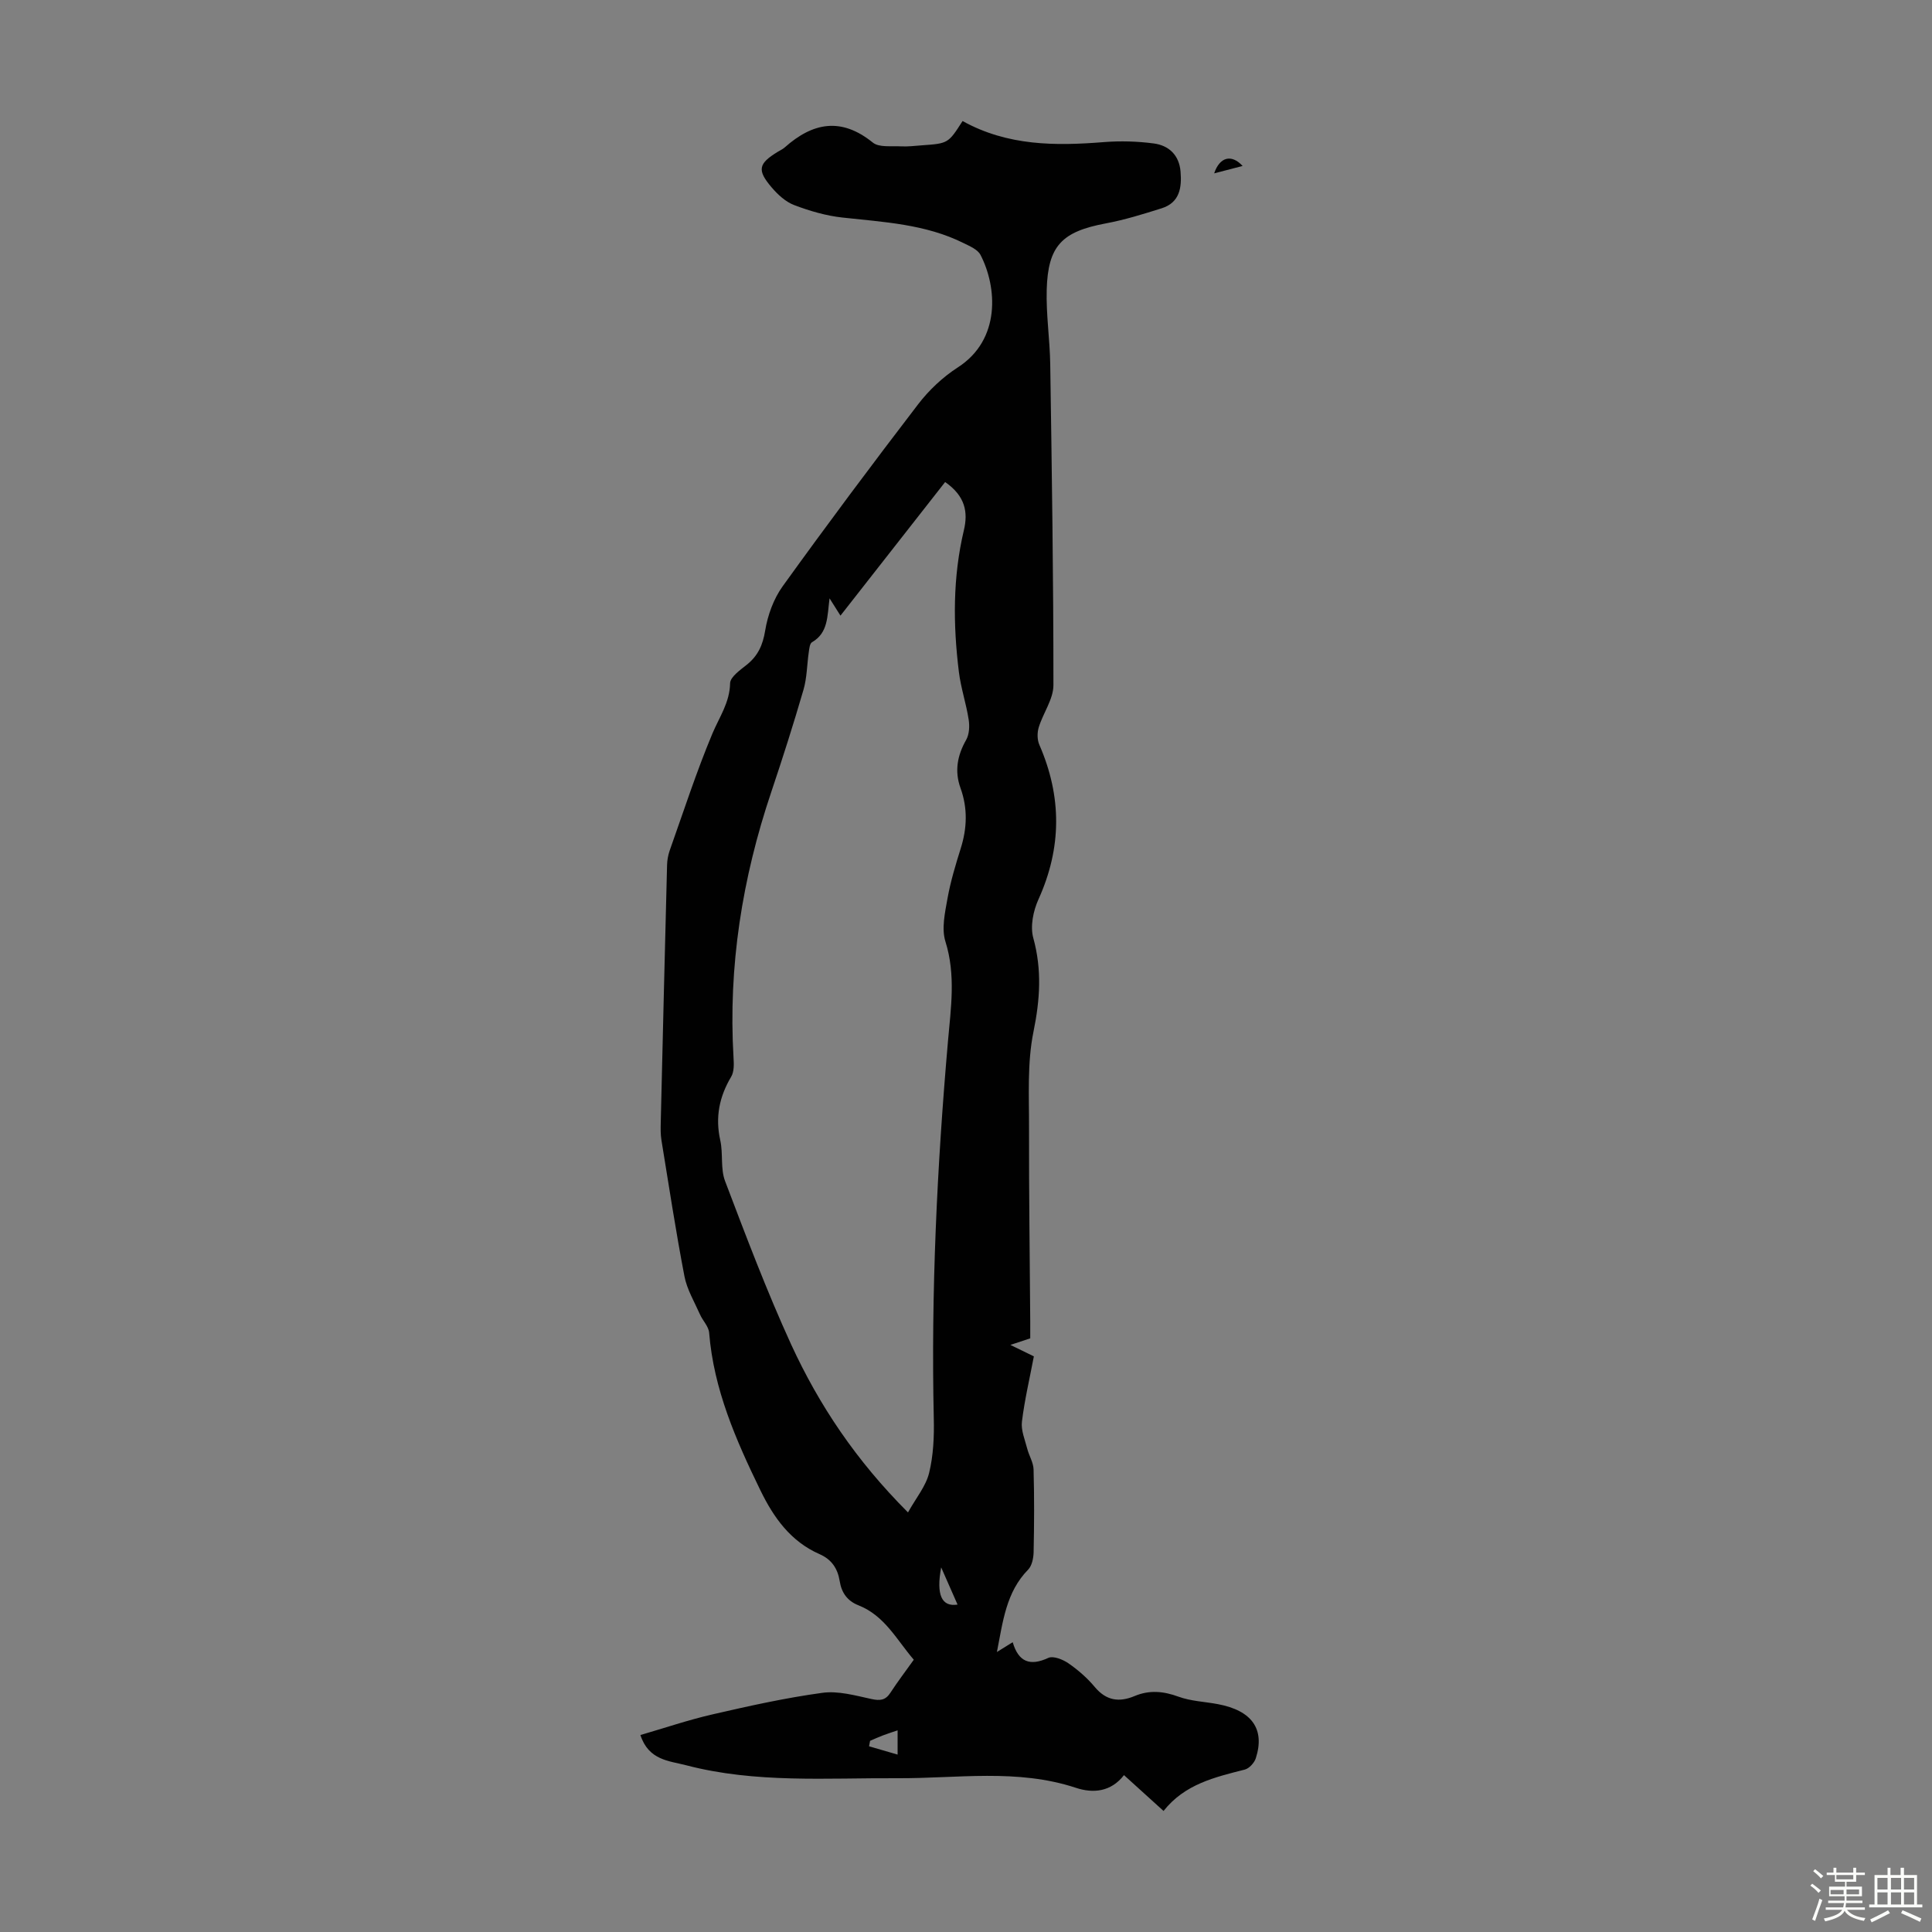 <svg enable-background="new 0 0 400 400" viewBox="0 0 400 400" xmlns="http://www.w3.org/2000/svg"><rect x="0" y="0" width="400" height="400" fill="#808080" stroke="none"/><path d="m374.8 390.4.4-.4c.7.5 1.3 1 1.8 1.4l-.5.5c-.5-.6-1.1-1.1-1.7-1.5zm1 7.3-.6-.3c.5-1.4 1.1-2.8 1.5-4.3.2.1.4.2.6.3-.5 1.3-1 2.8-1.5 4.3zm-.4-10.3.4-.4c.4.3 1 .8 1.7 1.4l-.5.5c-.4-.5-1-1-1.6-1.5zm2.5.3h1.7v-1h.6v1h3.5v-1h.6v1h1.8v.5h-1.8v1.4h-2v1h3.2v2h-3.2v.9h3.3v.5h-3.4c0 .3-.1.6-.1.9h4v.5h-3.7c.7.9 1.9 1.5 3.8 1.7-.1.2-.2.4-.3.6-2.1-.4-3.5-1.1-4-2.1-.4 1-1.8 1.7-4 2.2-.1-.2-.2-.4-.3-.6 2.1-.4 3.4-1 3.8-1.8h-3.4v-.5h3.6c.1-.3.1-.6.2-.9h-3.3v-.5h3.4c0-.3 0-.6 0-.9h-3.2v-2h3.3v-1h-2.1v-1.4h-1.7v-.5zm1.1 3.5v1h2.7c0-.3 0-.4 0-.4 0-.1 0-.2 0-.2 0-.1 0-.2 0-.3h-2.7zm1.2-3v.9h3.5v-.9zm4.7 3h-2.6v.6.4h2.6z" fill="#fbfcfa"/><path d="m393.6 386.7h.6v1.5h2.7v6.1h1.1v.6h-11v-.6h1.1v-6.1h2.7v-1.5h.6v1.5h2.1v-1.5zm-2.7 8.8.4.6c-1.2.6-2.5 1.3-3.8 1.9-.1-.2-.2-.4-.3-.6 1.2-.6 2.5-1.2 3.7-1.9zm-2.2-6.7v2.4h2.1v-2.4zm0 3v2.5h2.1v-2.5zm2.8-3v2.4h2.1v-2.4zm0 3v2.5h2.1v-2.5zm6 6.1c-1.4-.7-2.7-1.3-3.9-1.8l.3-.6c1.5.6 2.7 1.2 3.9 1.7zm-1.2-9.1h-2.1v2.4h2.1zm-2.1 3v2.5h2.1v-2.5z" fill="#fbfcfa"/><g fill="#010101"><path d="m199.29 25.06c9.36 5.18 19.23 5.16 29.27 4.36 3.41-.27 6.92-.17 10.31.28 3.13.41 5.26 2.41 5.55 5.81.28 3.33-.17 6.43-3.9 7.61-3.81 1.2-7.65 2.4-11.57 3.13-9.07 1.7-11.99 4.6-12.24 13.76-.14 5.12.65 10.26.73 15.39.33 22.15.67 44.3.66 66.45 0 2.91-2.14 5.78-3.04 8.74-.34 1.11-.33 2.58.13 3.62 4.67 10.73 4.66 21.3-.2 32.02-1.07 2.37-1.72 5.56-1.06 7.96 1.81 6.58 1.4 12.76.04 19.42-1.32 6.48-.9 13.35-.92 20.04-.03 13.31.16 26.62.25 39.93.01 1.11 0 2.22 0 3.51-1.17.39-2.26.75-4.11 1.36 2 .97 3.33 1.62 4.86 2.37-.86 4.54-1.92 9-2.47 13.52-.22 1.79.62 3.73 1.09 5.57.37 1.46 1.28 2.87 1.32 4.32.16 5.7.13 11.42.01 17.12-.03 1.24-.34 2.81-1.14 3.63-4.56 4.66-5.21 10.69-6.46 17.05 1.23-.76 2.09-1.3 3.27-2.03 1.2 4.1 3.57 5.01 7.37 3.25 1.02-.47 3 .32 4.14 1.1 2.01 1.39 3.92 3.05 5.48 4.92 2.38 2.85 5.05 3.22 8.27 1.87 3.03-1.27 5.95-1.01 9.07.14 2.57.94 5.45 1.03 8.18 1.55 7.02 1.33 9.76 5.17 7.82 11.2-.31.95-1.36 2.1-2.27 2.34-6.19 1.58-12.42 2.99-16.83 8.57-2.87-2.61-5.41-4.91-8.19-7.42-2.68 3.46-6.36 3.82-9.95 2.63-12.17-4.02-24.61-1.92-36.95-1.99-14.63-.08-29.36 1.08-43.74-2.68-3.5-.92-7.77-1-9.48-6.26 5.03-1.46 9.95-3.14 14.99-4.29 7.51-1.73 15.06-3.41 22.69-4.45 3.27-.45 6.81.56 10.14 1.28 1.8.39 2.92.28 3.95-1.31 1.46-2.25 3.09-4.38 4.83-6.82-3.51-4.07-6.01-9.13-11.46-11.27-2.34-.92-3.51-2.66-3.88-5.01-.42-2.62-1.69-4.5-4.17-5.58-5.99-2.63-9.5-7.57-12.25-13.22-5.05-10.38-9.67-20.89-10.61-32.63-.11-1.31-1.34-2.5-1.91-3.81-1.15-2.6-2.69-5.16-3.21-7.9-1.79-9.33-3.22-18.73-4.75-28.11-.2-1.2-.18-2.45-.15-3.68.42-17.79.85-35.57 1.31-53.36.03-.98.21-2.01.53-2.93 2.88-8.11 5.53-16.31 8.85-24.24 1.44-3.43 3.59-6.42 3.67-10.43.03-1.31 2.09-2.74 3.45-3.83 2.32-1.86 3.32-4.07 3.81-7.07.52-3.18 1.74-6.56 3.61-9.16 9.15-12.71 18.52-25.26 28.05-37.69 2.25-2.94 5.12-5.64 8.22-7.64 9-5.79 8.11-16.73 4.7-23.3-.58-1.12-2.21-1.8-3.48-2.43-7.9-3.94-16.54-4.36-25.1-5.3-3.39-.37-6.78-1.36-9.97-2.57-1.78-.67-3.41-2.17-4.68-3.66-3.08-3.61-2.76-4.93 1.27-7.39.48-.29 1.01-.53 1.42-.89 5.82-5.18 11.7-6.31 18.25-1.01 1.3 1.05 3.81.67 5.78.78 1.44.08 2.9-.1 4.35-.21 5.48-.39 5.48-.4 8.45-5.03zm-11.3 288.07c1.69-3.03 3.7-5.43 4.37-8.16.89-3.63 1.06-7.53.97-11.31-.58-26.1.67-52.13 2.94-78.12.6-6.84 1.64-13.69-.53-20.61-.84-2.68-.09-5.99.43-8.92.63-3.51 1.67-6.95 2.74-10.36 1.32-4.2 1.46-8.32-.05-12.5-1.26-3.49-.66-6.74 1.17-9.96.65-1.15.74-2.85.52-4.22-.51-3.3-1.61-6.52-2.02-9.83-1.22-9.82-1.28-19.63 1.03-29.36.88-3.7.33-7.05-3.88-9.98-7.28 9.3-14.48 18.49-21.67 27.66-.63-1-1.3-2.07-2.26-3.58-.49 3.71-.25 7.14-3.64 9.09-.46.27-.56 1.33-.66 2.04-.38 2.61-.37 5.31-1.1 7.81-2.06 7.08-4.3 14.11-6.65 21.1-6.03 17.88-8.95 36.18-7.83 55.07.08 1.32.14 2.9-.49 3.94-2.46 4.14-3.32 8.38-2.26 13.14.62 2.76.02 5.87.99 8.44 4.32 11.37 8.63 22.79 13.69 33.85 5.79 12.58 13.43 24.01 24.19 34.77zm-7.85 47.29c-.07.38-.14.75-.21 1.13 1.89.55 3.79 1.1 5.91 1.72 0-2.17 0-3.48 0-5.02-1.14.39-2.08.68-2.99 1.03-.91.34-1.81.75-2.71 1.14zm14.72-35.91c-1.07 5.73.12 8.22 3.39 7.7-1.03-2.33-2.02-4.59-3.39-7.7z"/><path d="m257.27 34.36c-2.16.56-3.93 1.02-5.89 1.53 1.13-3.36 3.55-4.07 5.89-1.53z"/></g></svg>